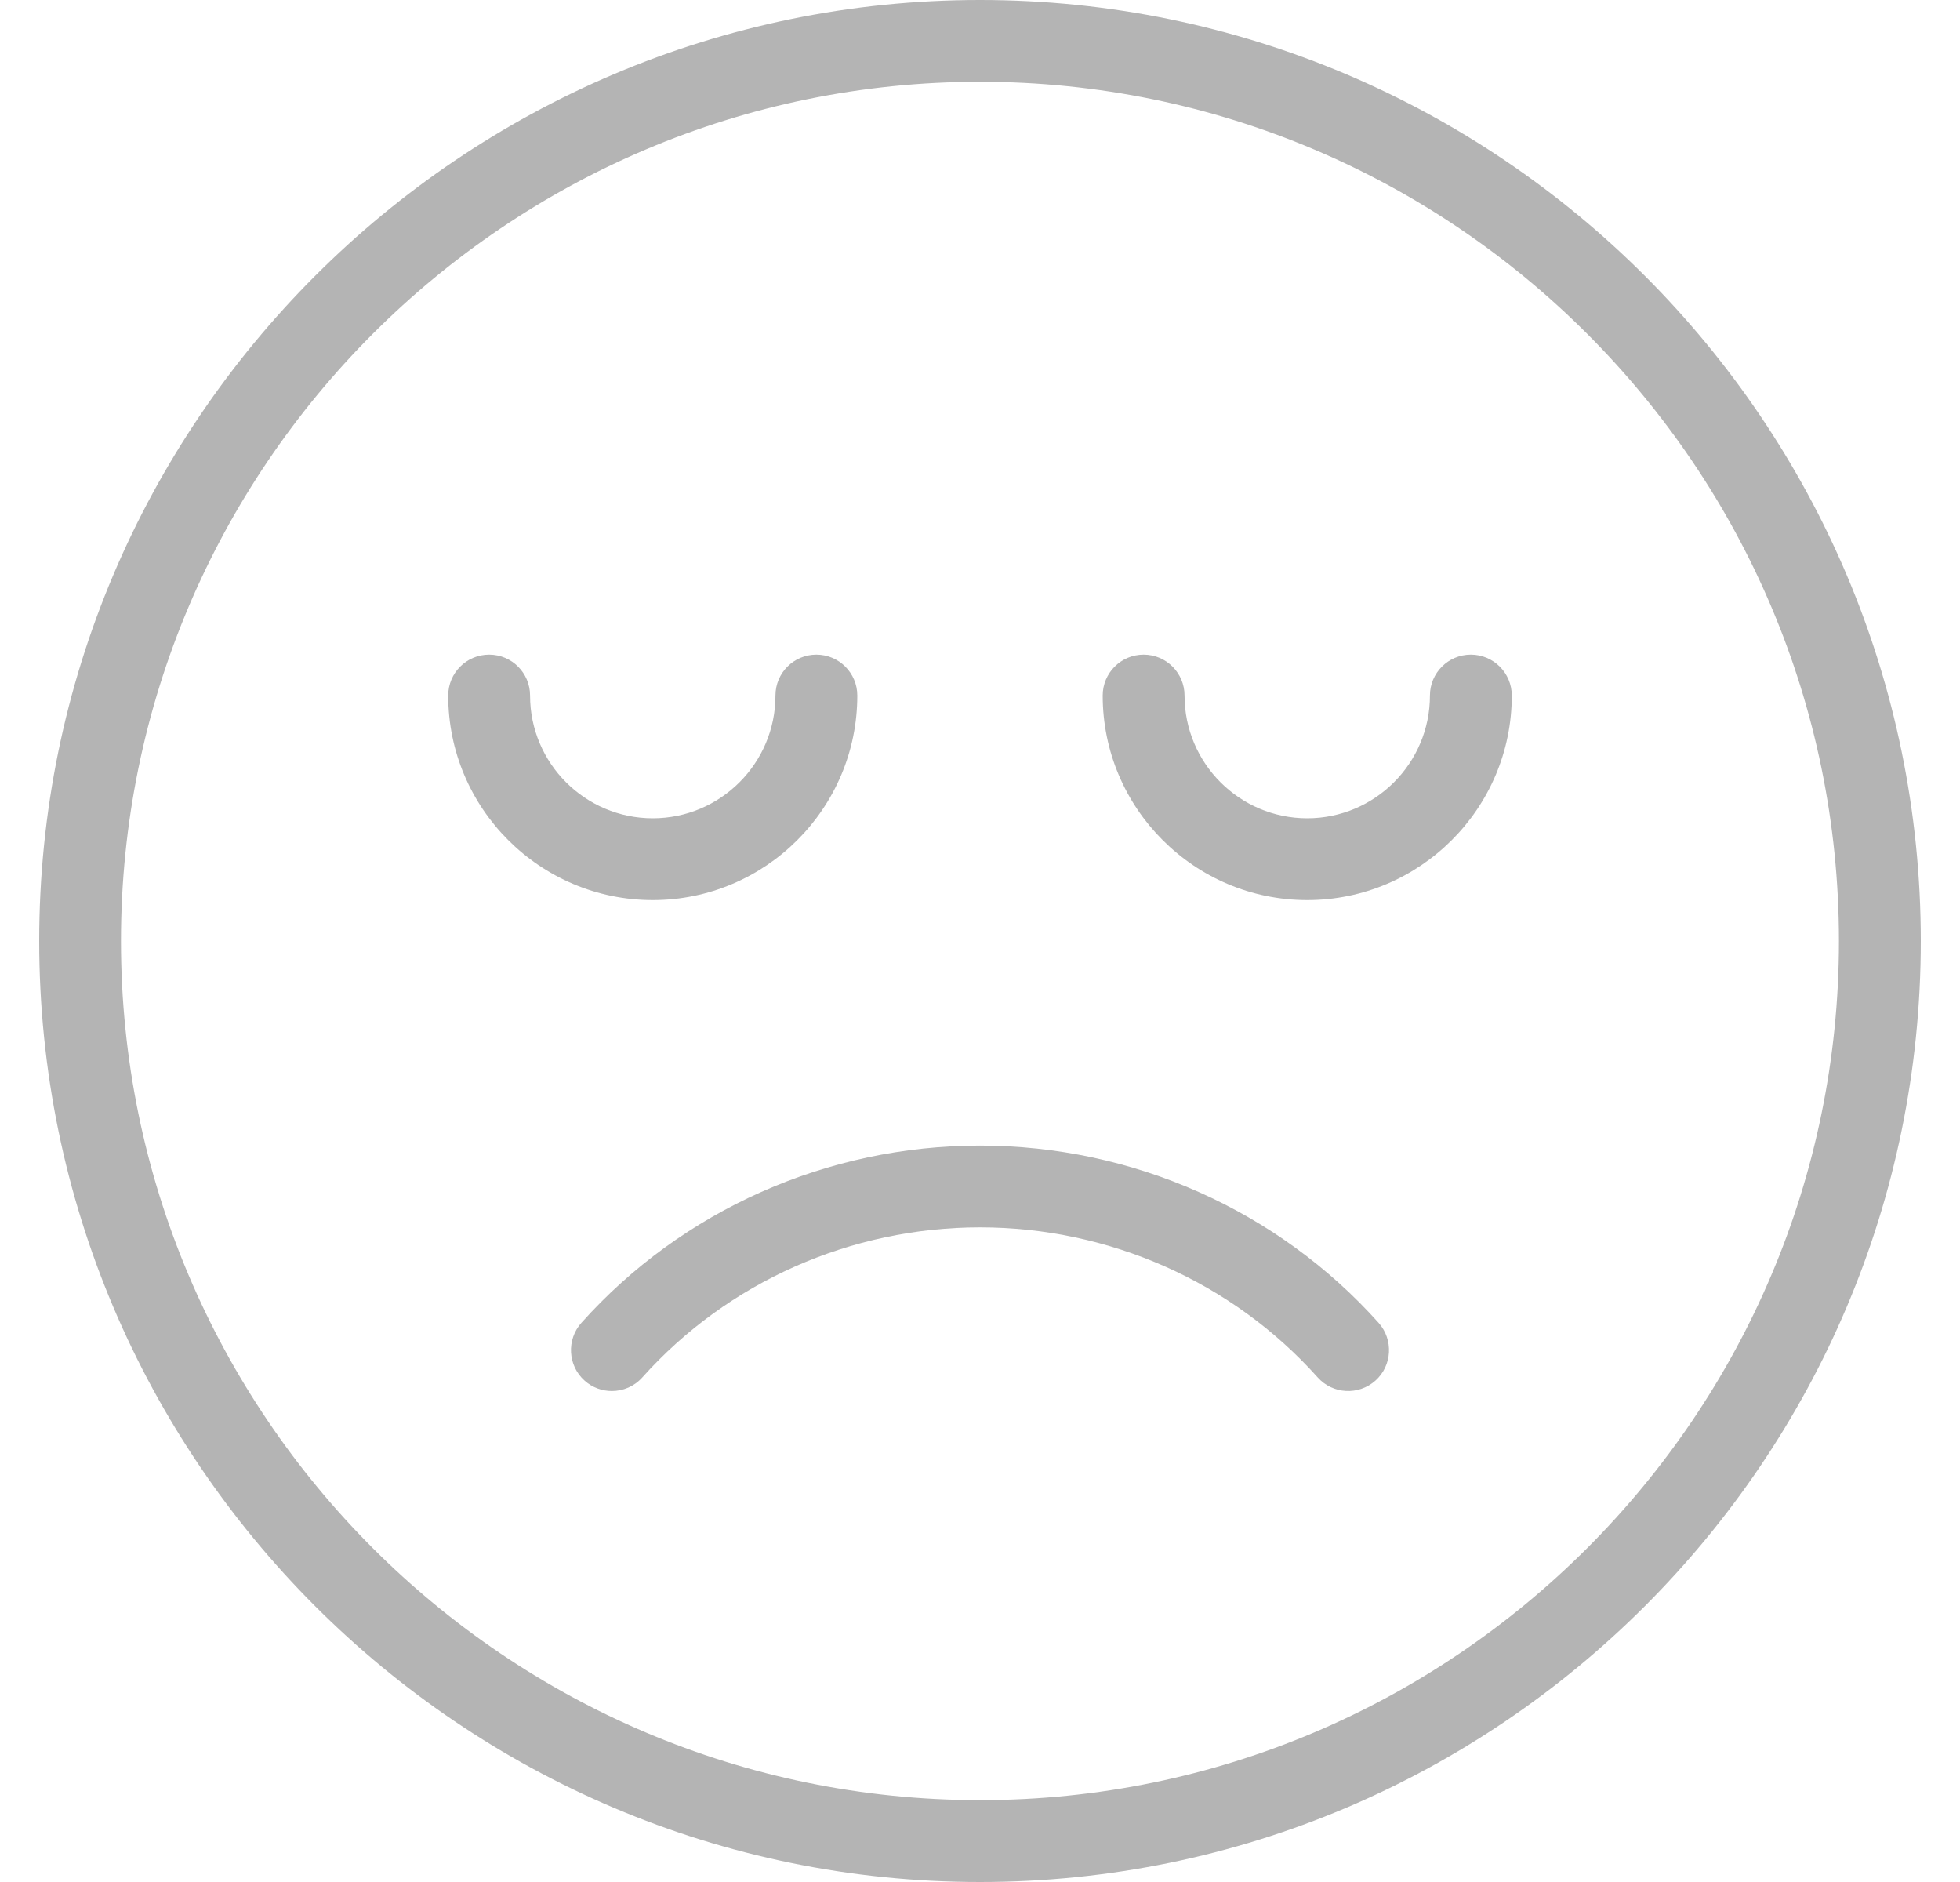 <svg xmlns="http://www.w3.org/2000/svg" fill="none" viewBox="0 0 25 24" height="24" width="25">
<path fill="#B4B4B4" d="M12.5 14.609C10.555 14.609 8.702 15.432 7.416 16.869C7.224 17.084 7.242 17.414 7.456 17.606C7.555 17.695 7.68 17.739 7.804 17.739C7.947 17.739 8.09 17.681 8.193 17.565C9.282 16.349 10.852 15.652 12.5 15.652C14.149 15.652 15.719 16.349 16.807 17.565C16.999 17.78 17.329 17.798 17.544 17.606C17.758 17.414 17.776 17.084 17.584 16.869C16.298 15.433 14.445 14.609 12.5 14.609Z"></path>
<path fill="#B4B4B4" d="M12.5 0C5.883 0 0.5 5.383 0.5 12C0.5 18.617 5.883 24 12.5 24C19.117 24 24.5 18.617 24.5 12C24.5 5.383 19.117 0 12.5 0ZM12.5 22.956C6.459 22.956 1.543 18.042 1.543 12C1.543 5.958 6.459 1.043 12.5 1.043C18.541 1.043 23.456 5.958 23.456 12C23.456 18.042 18.541 22.956 12.5 22.956Z"></path>
<path fill="#B4B4B4" d="M18.761 8.348C18.472 8.348 18.239 8.582 18.239 8.87C18.239 9.733 17.537 10.435 16.674 10.435C15.811 10.435 15.109 9.733 15.109 8.87C15.109 8.582 14.875 8.348 14.587 8.348C14.298 8.348 14.065 8.582 14.065 8.87C14.065 10.308 15.235 11.478 16.674 11.478C18.112 11.478 19.283 10.308 19.283 8.87C19.283 8.582 19.049 8.348 18.761 8.348Z"></path>
<path fill="#B4B4B4" d="M10.935 8.87C10.935 8.582 10.701 8.348 10.413 8.348C10.124 8.348 9.891 8.582 9.891 8.87C9.891 9.733 9.189 10.435 8.326 10.435C7.463 10.435 6.761 9.733 6.761 8.87C6.761 8.582 6.528 8.348 6.239 8.348C5.95 8.348 5.717 8.582 5.717 8.87C5.717 10.308 6.888 11.478 8.326 11.478C9.764 11.478 10.935 10.308 10.935 8.87Z"></path>
</svg>
